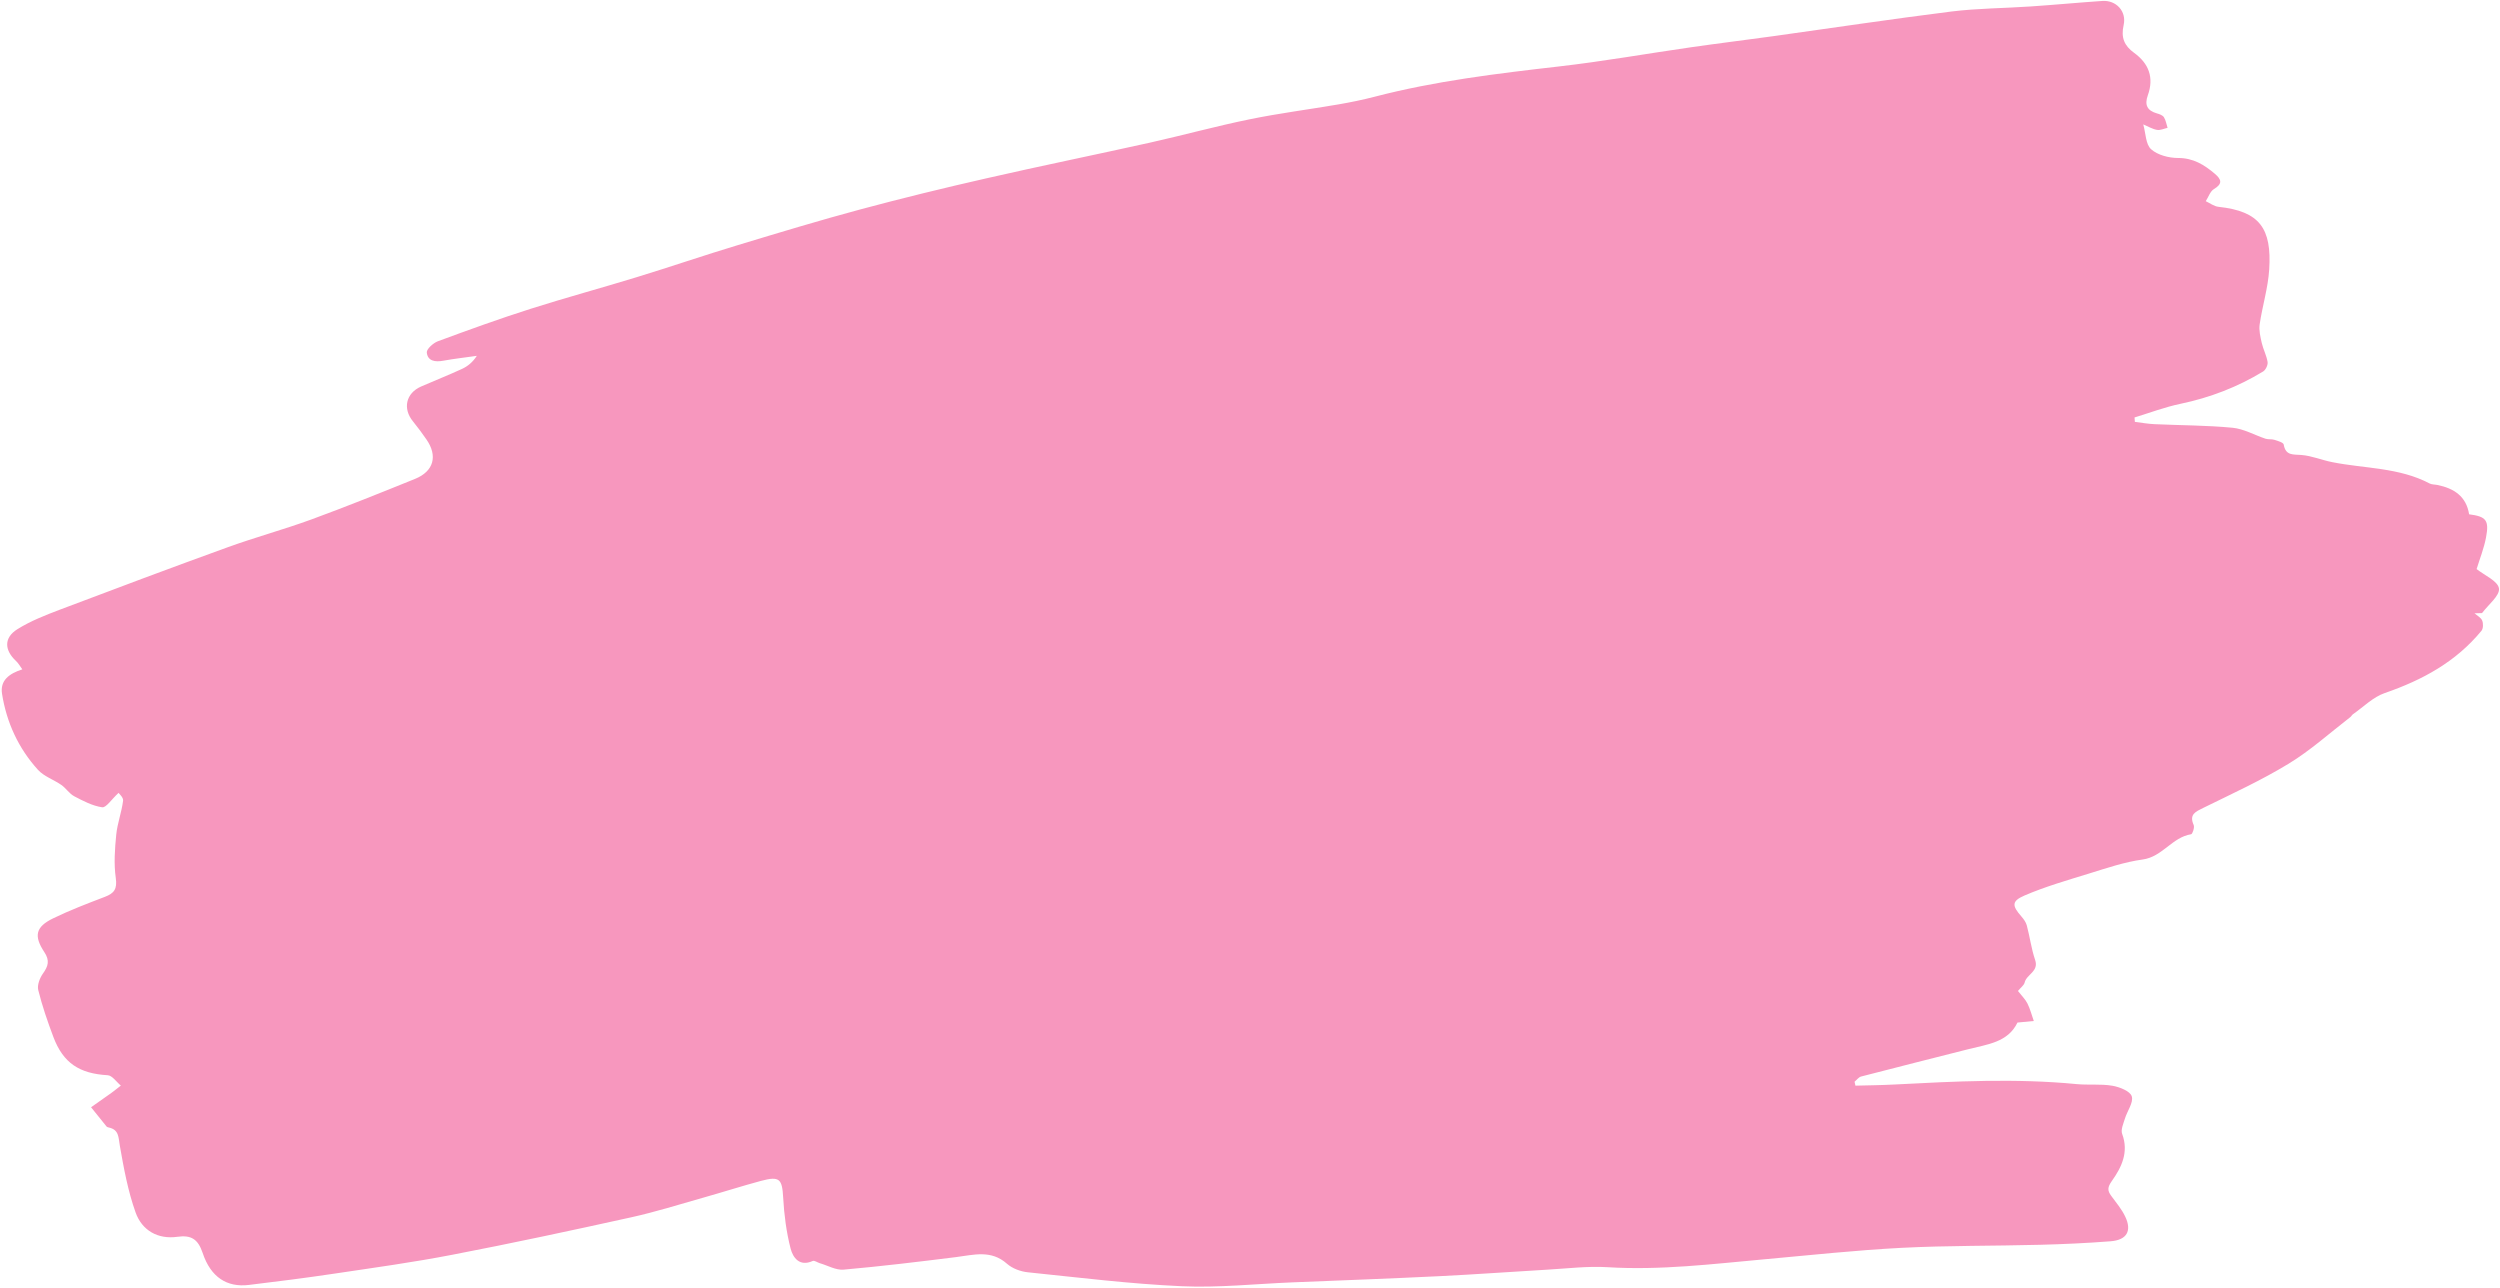 <?xml version="1.0" encoding="UTF-8"?><svg xmlns="http://www.w3.org/2000/svg" xmlns:xlink="http://www.w3.org/1999/xlink" height="1902.0" preserveAspectRatio="xMidYMid meet" version="1.0" viewBox="671.4 1520.2 3692.0 1902.0" width="3692.0" zoomAndPan="magnify"><g id="change1_1"><path d="M3651.5,2983.7c5.4,6.9,10.8,12.1,14,18.4c4.1,8.2,6.3,17.2,9.4,25.9c-7.7,0.7-15.4,1.4-24.1,2.3 c-14.1,29.4-44.7,32.2-72.8,39.4c-52.7,13.4-105.4,26.6-158.1,40.3c-3.7,1-6.5,5.1-9.7,7.7c0.4,1.9,0.8,3.8,1.3,5.8 c19.2-0.5,38.4-0.7,57.6-1.7c89.7-4.7,179.3-9.3,269-0.6c17.5,1.7,35.5-0.5,52.7,2.4c10.7,1.8,26.5,8,28.8,15.7 c2.8,9.1-6.8,21.7-10.2,33.1c-2.2,7.3-6.3,16.2-4,22.3c10.1,27.1-0.9,49.4-15.3,69.7c-6.5,9.2-6.6,14.1-0.8,21.9 c7.3,9.9,15.5,19.7,20.7,30.7c10,21,2.3,34.4-21.5,36.3c-34.7,2.7-69.5,4.3-104.2,5.2c-68.2,1.8-136.5,1-204.7,4.5 c-67.5,3.5-134.9,10.8-202.3,16.9c-77.1,7-154,16.5-231.8,11.7c-29.3-1.8-59,1.9-88.5,3.6c-53.6,3.1-107.2,7.1-160.9,9.7 c-72.1,3.5-144.2,6.2-216.3,9.1c-54.4,2.2-109.1,8.2-163.3,5.7c-75.9-3.4-151.6-12.8-227.3-20.6c-10.7-1.1-22.8-5.6-30.7-12.6 c-23.5-20.9-49.1-13.1-75.3-9.8c-55.2,6.9-110.5,13.6-166,18.5c-11.3,1-23.4-6.1-35.1-9.5c-3.6-1.1-8-4.4-10.5-3.3 c-19.5,8.9-29.2-5.1-32.6-18.2c-6.3-24.4-9.6-50-11-75.3c-1.5-27.7-5.2-32.2-33-24.7c-28.5,7.7-56.6,16.7-85,24.7 c-35.4,10-70.5,21.1-106.3,29c-87.8,19.4-175.8,38.3-264.2,55.3c-57.7,11.2-116.1,19.2-174.3,27.9c-42,6.3-84.1,11.6-126.3,16.7 c-32.3,3.9-56.3-11.4-68.2-47.2c-6.8-20.3-16.8-26.8-37.3-23.9c-29.1,4.1-52.3-9.6-61.7-35.8c-11.3-31.6-17.5-65.4-23.3-98.6 c-2.2-12.3-1-23.7-16.3-27c-1.3-0.3-2.8-0.7-3.5-1.7c-7.6-9.3-15.1-18.8-22.7-28.2c10-7,20-14,29.9-21.1c4.8-3.5,9.4-7.3,14.1-10.9 c-6.5-5.3-12.7-14.9-19.4-15.3c-41.7-2.4-65.7-17.8-80.3-56.6c-8.5-22.7-16.5-45.7-22.3-69.2c-1.8-7.2,2.2-17.7,6.9-24.3 c7.8-10.9,10.4-19.2,2.1-31.7c-16-24.2-12.7-37.4,13-49.9c24.7-12,50.6-21.9,76.3-31.7c13.9-5.3,18.5-11.6,16.2-27.9 c-3-21-1.4-42.9,0.7-64.1c1.7-16.8,8-33.2,10.1-50.1c0.6-4.8-6.1-10.4-6.7-11.5c-10.6,9.8-18.3,22.1-24.2,21.3 c-14.3-2.1-28.2-9.4-41.3-16.3c-7.2-3.8-12.1-11.9-19-16.7c-11.2-7.8-25.5-12.5-34.4-22.2c-28.9-31.8-46.5-70-53.2-112.5 c-3-19.5,10.3-29.7,30-36c-3.6-4.9-5.9-9.2-9.3-12.3c-17.4-16.2-18.1-34.4,2-47c19.2-12,40.8-20.5,62.1-28.6 c82.4-31.2,164.8-62.1,247.6-92.1c41.3-15,83.9-26.5,125.1-41.6c51.2-18.8,101.9-39.2,152.5-59.7c27.6-11.2,33.7-33.9,16.8-58.2 c-6.3-9.1-12.9-18.1-19.9-26.7c-15.5-18.9-10.4-41.7,12-51.5c20.1-8.8,40.5-16.8,60.4-26c8.5-3.9,15.9-10,21.9-19.3 c-16.5,2.4-33.2,4.2-49.6,7.2c-11.9,2.2-23,0.6-24.3-12.1c-0.5-5,9.4-14,16.3-16.6c45.4-16.8,91-33.3,137.2-48 c51.9-16.5,104.5-30.7,156.6-46.7c50-15.3,99.5-32.3,149.6-47.4c60.1-18.2,120.2-36.4,180.8-52.7c61.4-16.5,123.3-31.6,185.3-45.7 c80.5-18.4,161.4-34.9,242-52.8c49.2-11,97.9-24.4,147.3-34.5c43.4-8.9,87.4-14.5,131.1-22c18-3.1,36.1-6.8,53.8-11.4 c89.1-23.2,180.1-34.1,271.4-44.6c65.7-7.5,130.8-19.1,196.3-28.5c40.3-5.8,80.6-10.7,120.9-16.3c87.7-12.2,175.2-25.4,263-36.4 c38.9-4.8,78.3-4.8,117.5-7.5c35.2-2.4,70.2-5.7,105.4-8.1c20.1-1.4,36.1,15.1,31.4,35.7c-4.2,18.5,1.1,30.5,15.3,40.8 c22.1,15.9,29.8,36.9,20.4,62.9c-5.1,14.3-0.8,22.6,13.6,26.7c3.7,1,8.3,2.7,10.2,5.6c2.9,4.6,3.7,10.4,5.4,15.7 c-5.2,1.1-10.7,3.9-15.6,3c-6.9-1.2-13.2-5.1-20.3-8.1c3.7,13.1,3.5,29.5,11.6,36.7c9.6,8.6,26.2,12.9,39.8,12.9 c22.5,0,38.6,10,54.4,23.4c9.7,8.3,11.7,14.7-1.4,22.5c-5.6,3.3-8.1,11.8-12.1,17.9c6.2,2.9,12.2,7.6,18.7,8.3 c61.3,6.6,78.8,32.1,75,92.5c-1.7,27.2-10.1,53.9-14.1,81.1c-1.3,8.9,1.1,18.5,3.1,27.5c2.2,9.5,7.1,18.5,8.6,28.1 c0.7,4.4-2.8,11.7-6.6,14c-37.8,23-78.4,38.6-121.9,47.7c-23.1,4.8-45.4,13.3-68,20.2c0.2,2.2,0.4,4.3,0.5,6.5 c9.7,1.2,19.4,3,29.1,3.4c38.4,1.8,77,1.6,115.2,5.3c16.6,1.6,32.4,10.8,48.7,16.2c4.1,1.3,8.9,0.3,13,1.6c5,1.6,13.3,3.9,13.8,7 c2.9,16.7,13.9,14.4,26.2,15.4c15.3,1.2,30.2,7.6,45.5,10.6c48.1,9.6,98.7,7.7,143.8,31.5c3.3,1.7,7.7,1.4,11.5,2.2 c24.5,5,42.7,16.8,46.8,43.3c25.2,3.3,29.8,8.6,25,34.2c-3.1,16.4-9.5,32.2-13.9,46.7c11.4,9.1,31.4,17.6,33,28.6 c1.5,10.7-15.9,24.1-25,36.4c-3.7,0.1-7.4,0.2-11.1,0.3c3.9,3.5,9.5,6.3,11.3,10.7c1.8,4.3,1.7,11.9-1.1,15.2 c-37.7,45.9-87.4,72.8-142.8,91.9c-17.2,5.9-31.4,20.5-46.8,31.2c-1.6,1.1-2.5,3.1-4,4.3c-30.2,23.3-58.8,49.2-91.2,68.9 c-40.2,24.5-83.3,44.2-125.6,65c-11.7,5.8-21.6,9.6-14.5,25.6c1.5,3.5-1.8,13.2-3.8,13.5c-28,4.4-42.4,33.3-71.5,37.3 c-27.1,3.7-53.5,12.8-79.8,20.9c-31.8,9.8-64.1,19.1-94.6,32.2c-19.5,8.4-18.7,15.1-4.8,31c3.3,3.8,6.7,8.4,8,13.2 c4.5,16.9,6.7,34.6,12.3,51c5.9,17.3-12.8,21.2-15.5,33.5C3660.3,2975.4,3655.7,2978.5,3651.5,2983.7z" fill="#F797BE"/></g></svg>